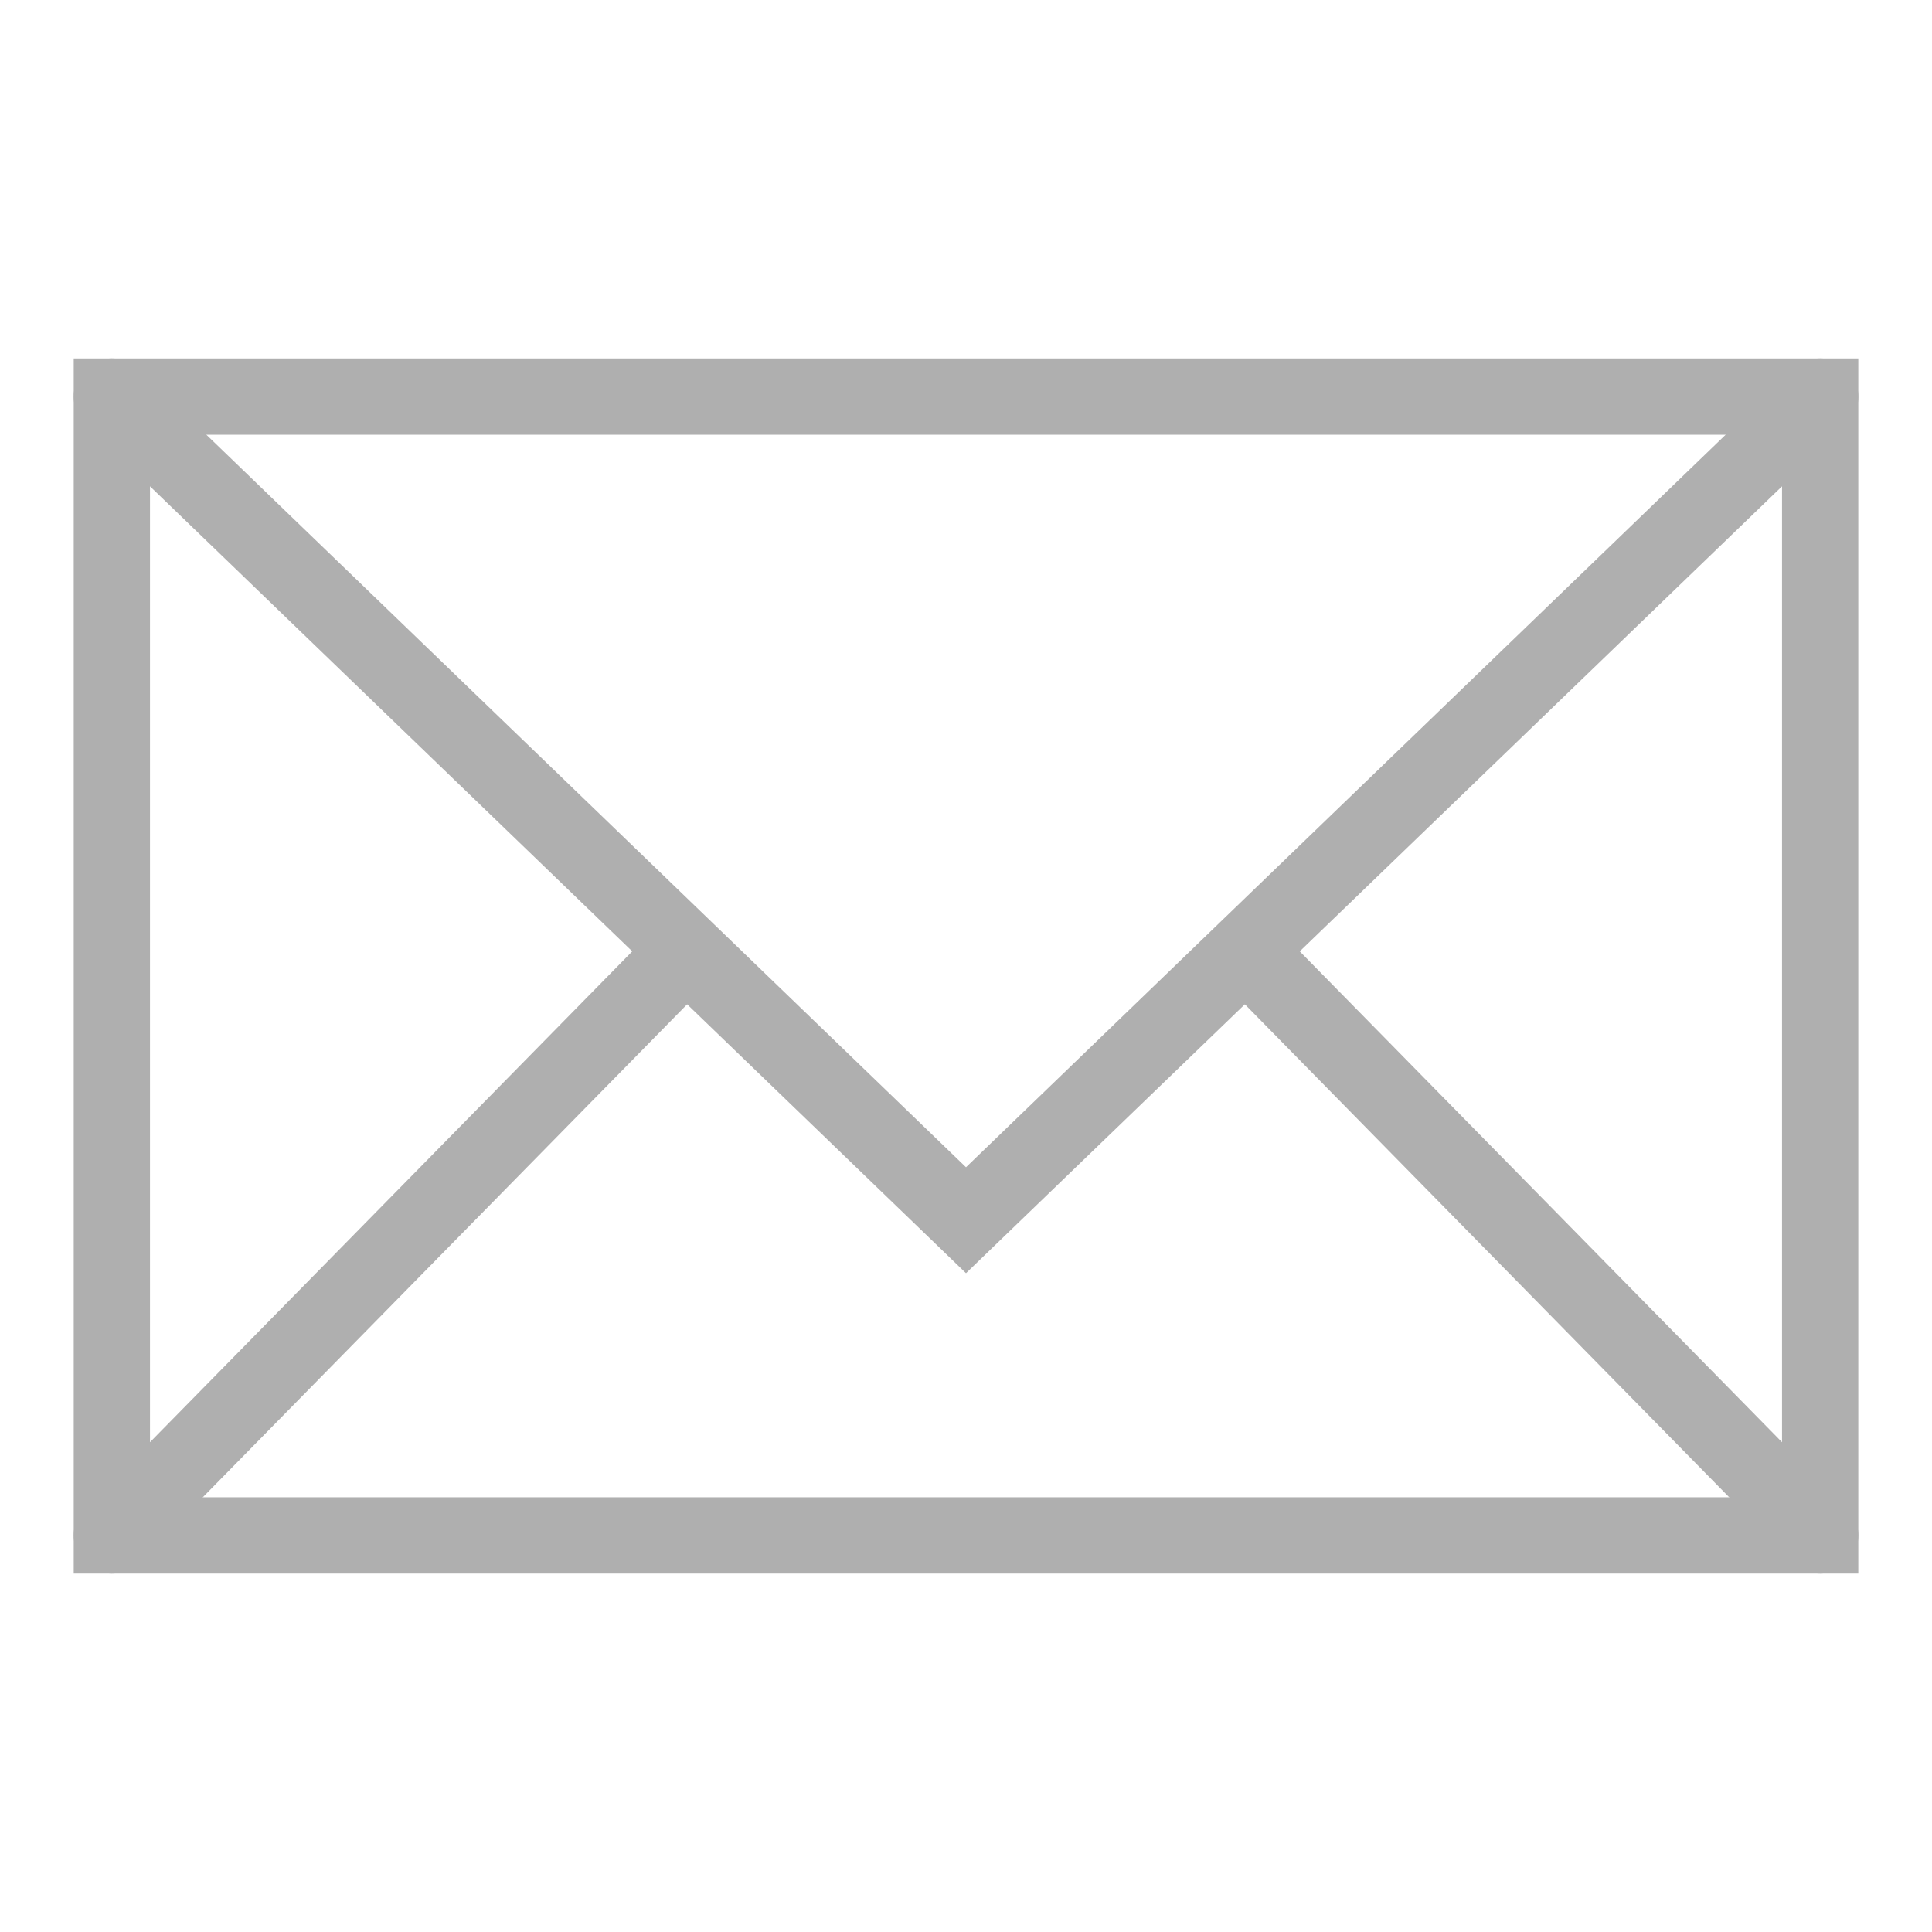 <?xml version="1.0" encoding="utf-8"?>
<!-- Generator: Adobe Illustrator 23.0.2, SVG Export Plug-In . SVG Version: 6.00 Build 0)  -->
<svg version="1.1" id="レイヤー_1" xmlns="http://www.w3.org/2000/svg" xmlns:xlink="http://www.w3.org/1999/xlink" x="0px"
	 y="0px" viewBox="0 0 19 19" style="enable-background:new 0 0 19 19;" xml:space="preserve">
<style type="text/css">
	.st0{fill:none;stroke:#AFAFAF;stroke-width:0.75;stroke-linecap:round;stroke-miterlimit:10;}
</style>
<g>
	<path class="st0" d="M1.1,3.9L9.5,12l8.4-8.1 M12.3,9.4l5.6,5.7 M1.1,15.1l5.6-5.7"/>
	<path class="st0" d="M1.1,3.9h16.8v11.2H1.1V3.9z"/>
</g>
</svg>

